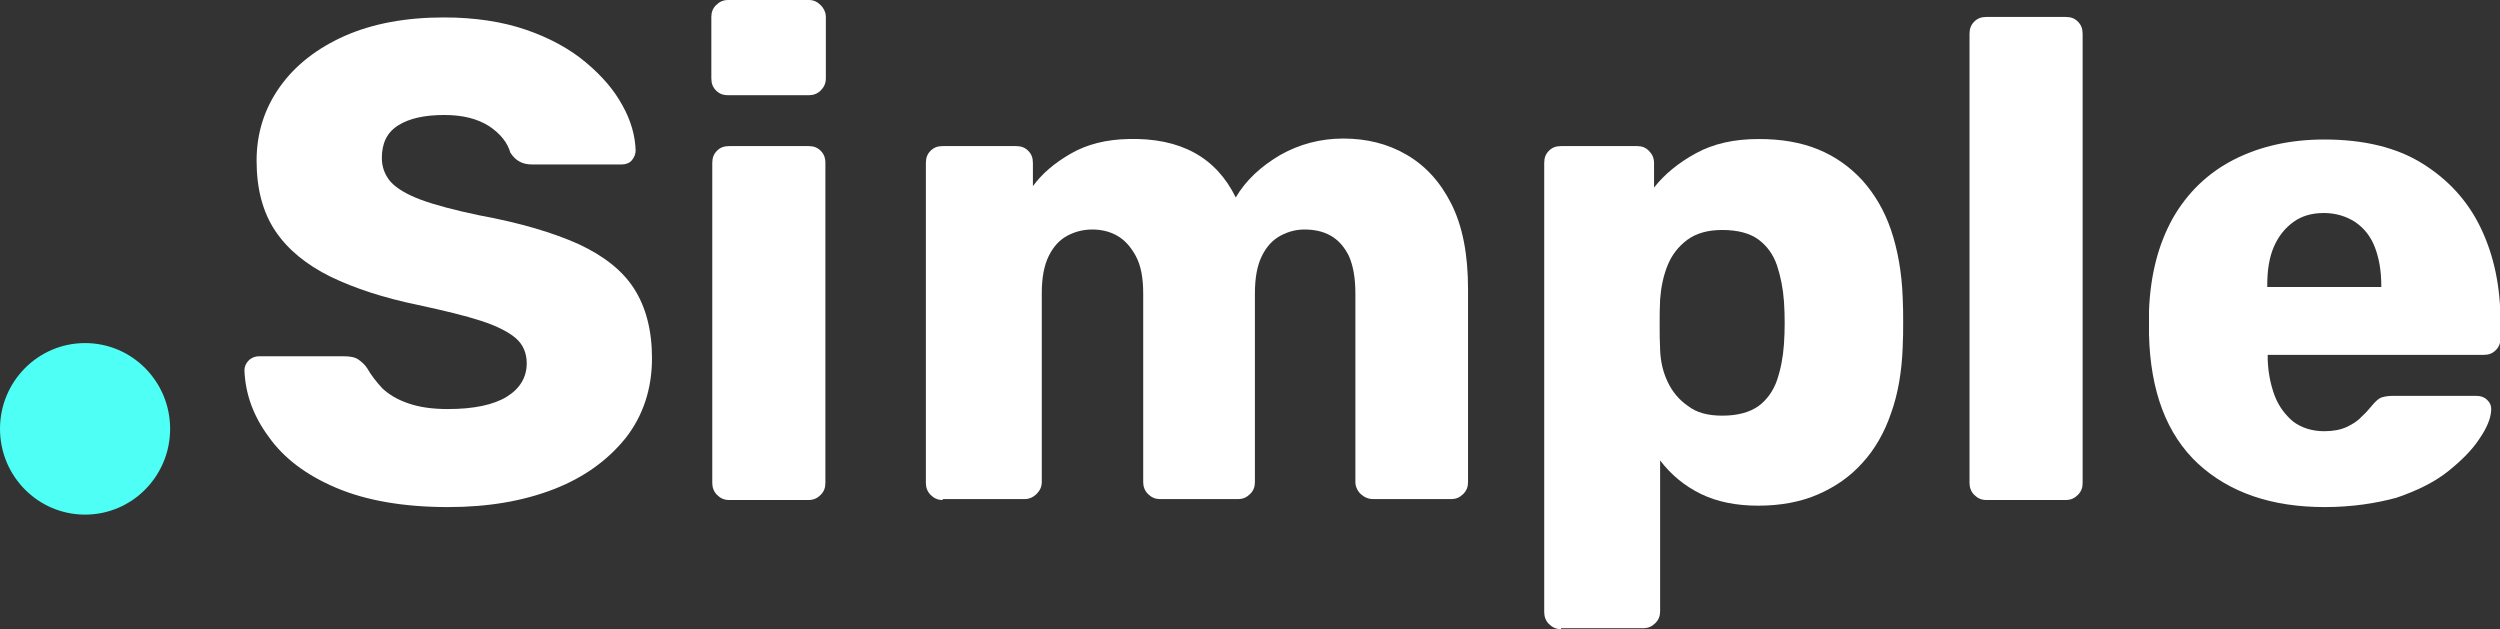 <svg width="302" height="76" viewBox="0 0 302 76" fill="none" xmlns="http://www.w3.org/2000/svg">
<rect x="0" y="0" width="302" height="76" fill="#333333" stroke="none"/>
<g clip-path="url(#clip0_222_8039)">
<path d="M54.144 61.255C48.724 61.255 44.208 60.458 40.594 58.921C36.981 57.384 34.271 55.335 32.464 52.773C30.601 50.268 29.641 47.593 29.528 44.746C29.528 44.291 29.698 43.892 30.036 43.551C30.375 43.209 30.827 43.038 31.278 43.038H41.554C42.288 43.038 42.909 43.152 43.304 43.437C43.699 43.721 44.094 44.063 44.377 44.518C44.828 45.315 45.45 46.112 46.184 46.909C46.974 47.649 47.99 48.276 49.345 48.731C50.644 49.187 52.225 49.414 54.088 49.414C57.249 49.414 59.621 48.902 61.202 47.934C62.782 46.966 63.629 45.6 63.629 43.892C63.629 42.64 63.178 41.615 62.331 40.875C61.484 40.135 60.072 39.395 58.153 38.769C56.233 38.142 53.636 37.516 50.474 36.833C46.353 35.979 42.852 34.84 39.917 33.417C37.037 31.994 34.779 30.172 33.254 27.895C31.73 25.618 30.996 22.771 30.996 19.413C30.996 16.054 31.956 13.094 33.819 10.475C35.682 7.856 38.336 5.807 41.667 4.327C45.054 2.846 49.007 2.106 53.636 2.106C57.362 2.106 60.694 2.619 63.517 3.587C66.339 4.554 68.767 5.864 70.743 7.515C72.719 9.166 74.187 10.873 75.204 12.752C76.22 14.574 76.728 16.395 76.784 18.16C76.784 18.616 76.615 19.014 76.333 19.356C76.05 19.697 75.599 19.868 75.091 19.868H64.307C63.686 19.868 63.178 19.754 62.782 19.527C62.331 19.299 61.992 18.957 61.653 18.445C61.315 17.249 60.468 16.168 59.113 15.257C57.701 14.346 55.895 13.891 53.693 13.891C51.321 13.891 49.458 14.289 48.103 15.143C46.748 15.997 46.127 17.306 46.127 19.071C46.127 20.153 46.466 21.121 47.2 21.974C47.934 22.771 49.176 23.512 50.87 24.138C52.563 24.764 54.935 25.39 57.927 26.017C62.895 26.927 66.848 28.123 69.896 29.489C72.945 30.912 75.204 32.677 76.615 34.897C78.026 37.118 78.76 39.907 78.76 43.266C78.76 46.966 77.688 50.211 75.599 52.887C73.453 55.563 70.574 57.669 66.904 59.092C63.234 60.515 59 61.255 54.144 61.255Z" fill="white"/>
<path d="M87.963 11.5C87.342 11.5 86.89 11.329 86.495 10.93C86.1 10.532 85.93 10.076 85.93 9.45V2.049C85.93 1.48 86.1 1.025 86.495 0.626C86.89 0.228 87.342 0 87.963 0H97.73C98.295 0 98.747 0.228 99.142 0.626C99.537 1.025 99.763 1.537 99.763 2.049V9.45C99.763 10.076 99.537 10.532 99.142 10.93C98.747 11.329 98.239 11.5 97.73 11.5H87.963ZM88.076 60.401C87.455 60.401 87.003 60.174 86.608 59.775C86.213 59.377 86.043 58.864 86.043 58.352V19.697C86.043 19.071 86.213 18.616 86.608 18.217C87.003 17.819 87.455 17.648 88.076 17.648H97.674C98.295 17.648 98.747 17.819 99.142 18.217C99.537 18.616 99.707 19.071 99.707 19.697V58.352C99.707 58.921 99.537 59.377 99.142 59.775C98.747 60.174 98.295 60.401 97.674 60.401H88.076Z" fill="white"/>
<path d="M113.878 60.401C113.257 60.401 112.805 60.174 112.41 59.775C112.015 59.377 111.845 58.864 111.845 58.352V19.697C111.845 19.071 112.015 18.616 112.41 18.217C112.805 17.819 113.257 17.648 113.878 17.648H122.742C123.363 17.648 123.815 17.819 124.21 18.217C124.605 18.616 124.775 19.071 124.775 19.697V22.487C125.847 21.007 127.372 19.697 129.348 18.559C131.324 17.42 133.639 16.851 136.292 16.794C142.616 16.623 146.907 19.014 149.278 23.853C150.52 21.747 152.327 20.096 154.641 18.73C156.956 17.42 159.497 16.737 162.263 16.737C165.086 16.737 167.627 17.363 169.885 18.673C172.144 19.982 173.951 21.918 175.306 24.593C176.661 27.269 177.338 30.685 177.338 34.897V58.238C177.338 58.807 177.169 59.263 176.773 59.661C176.378 60.06 175.927 60.288 175.306 60.288H165.877C165.256 60.288 164.804 60.06 164.352 59.661C163.957 59.263 163.731 58.751 163.731 58.238V35.467C163.731 33.531 163.449 32.051 162.941 30.912C162.376 29.774 161.642 28.977 160.739 28.464C159.836 27.952 158.763 27.724 157.577 27.724C156.618 27.724 155.658 27.952 154.698 28.464C153.738 28.977 153.004 29.774 152.44 30.912C151.875 32.051 151.593 33.531 151.593 35.467V58.238C151.593 58.807 151.423 59.263 151.028 59.661C150.633 60.06 150.181 60.288 149.56 60.288H140.131C139.51 60.288 139.059 60.06 138.664 59.661C138.268 59.263 138.099 58.751 138.099 58.238V35.467C138.099 33.531 137.817 32.051 137.196 30.912C136.575 29.774 135.841 28.977 134.937 28.464C134.034 27.952 133.018 27.724 131.945 27.724C130.929 27.724 129.912 27.952 128.953 28.464C127.993 28.977 127.259 29.774 126.694 30.912C126.13 32.051 125.847 33.531 125.847 35.41V58.238C125.847 58.807 125.621 59.263 125.226 59.661C124.831 60.06 124.323 60.288 123.815 60.288H113.878V60.401Z" fill="white"/>
<path d="M188.574 76C187.952 76 187.501 75.772 187.106 75.374C186.71 74.975 186.541 74.463 186.541 73.951V19.697C186.541 19.071 186.71 18.616 187.106 18.217C187.501 17.819 187.952 17.648 188.574 17.648H197.776C198.341 17.648 198.793 17.819 199.188 18.217C199.583 18.616 199.809 19.071 199.809 19.697V22.658C201.107 21.007 202.801 19.64 204.89 18.502C206.979 17.363 209.463 16.794 212.456 16.794C215.166 16.794 217.537 17.192 219.626 18.046C221.715 18.9 223.465 20.153 224.99 21.804C226.458 23.455 227.643 25.447 228.434 27.781C229.224 30.115 229.732 32.848 229.845 35.922C229.902 37.004 229.902 38.029 229.902 38.939C229.902 39.85 229.902 40.875 229.845 41.957C229.732 44.917 229.281 47.593 228.434 49.927C227.643 52.261 226.458 54.31 224.99 55.904C223.522 57.555 221.715 58.807 219.626 59.718C217.537 60.629 215.109 61.085 212.399 61.085C209.746 61.085 207.431 60.629 205.455 59.661C203.479 58.694 201.841 57.327 200.543 55.62V73.837C200.543 74.406 200.374 74.861 199.978 75.26C199.583 75.658 199.131 75.886 198.51 75.886H188.574V76ZM208.052 50.211C209.915 50.211 211.327 49.813 212.399 49.073C213.416 48.333 214.206 47.251 214.658 45.942C215.109 44.632 215.392 43.152 215.505 41.558C215.617 39.85 215.617 38.142 215.505 36.434C215.392 34.84 215.109 33.417 214.658 32.051C214.206 30.742 213.472 29.717 212.399 28.92C211.383 28.18 209.915 27.781 208.052 27.781C206.302 27.781 204.89 28.18 203.818 28.977C202.745 29.774 201.954 30.799 201.446 32.051C200.938 33.303 200.656 34.67 200.543 36.15C200.486 37.175 200.486 38.199 200.486 39.167C200.486 40.135 200.486 41.217 200.543 42.298C200.599 43.664 200.882 44.917 201.446 46.112C202.011 47.308 202.801 48.276 203.874 49.016C204.947 49.87 206.358 50.211 208.052 50.211Z" fill="white"/>
<path d="M239.951 60.401C239.33 60.401 238.879 60.174 238.483 59.775C238.088 59.377 237.919 58.864 237.919 58.352V4.099C237.919 3.473 238.088 3.017 238.483 2.619C238.879 2.22 239.33 2.049 239.951 2.049H249.549C250.17 2.049 250.622 2.22 251.017 2.619C251.412 3.017 251.582 3.473 251.582 4.099V58.352C251.582 58.921 251.412 59.377 251.017 59.775C250.622 60.174 250.17 60.401 249.549 60.401H239.951Z" fill="white"/>
<path d="M280.828 61.255C274.392 61.255 269.31 59.491 265.528 56.018C261.745 52.488 259.769 47.308 259.599 40.419C259.599 40.021 259.599 39.566 259.599 38.939C259.599 38.313 259.599 37.858 259.599 37.516C259.769 33.19 260.729 29.489 262.479 26.358C264.229 23.284 266.713 20.893 269.818 19.299C272.924 17.705 276.594 16.851 280.772 16.851C285.571 16.851 289.523 17.819 292.628 19.754C295.733 21.69 298.105 24.252 299.685 27.554C301.266 30.855 302.057 34.613 302.057 38.825V40.818C302.057 41.444 301.887 41.9 301.492 42.298C301.097 42.697 300.645 42.867 300.024 42.867H273.94C273.94 42.924 273.94 42.981 273.94 43.095C273.94 43.209 273.94 43.323 273.94 43.437C273.996 45.031 274.279 46.454 274.787 47.82C275.295 49.13 276.085 50.154 277.045 50.951C278.062 51.691 279.304 52.09 280.772 52.09C281.844 52.09 282.748 51.919 283.482 51.578C284.216 51.236 284.837 50.837 285.288 50.325C285.796 49.87 286.135 49.471 286.417 49.13C286.926 48.503 287.321 48.162 287.603 48.048C287.885 47.934 288.394 47.82 289.015 47.82H299.121C299.685 47.82 300.137 47.991 300.476 48.333C300.815 48.674 300.984 49.073 300.927 49.642C300.871 50.553 300.419 51.691 299.516 53.001C298.669 54.31 297.371 55.62 295.733 56.929C294.096 58.238 292.007 59.263 289.523 60.117C287.039 60.8 284.103 61.255 280.828 61.255ZM273.884 34.67H287.66V34.499C287.66 32.677 287.377 31.14 286.869 29.831C286.361 28.521 285.571 27.554 284.498 26.814C283.425 26.13 282.183 25.732 280.715 25.732C279.304 25.732 278.062 26.073 277.045 26.814C276.029 27.554 275.239 28.521 274.674 29.831C274.109 31.14 273.884 32.677 273.884 34.499V34.67Z" fill="white"/>
<path d="M10.276 62.166C15.951 62.166 20.551 57.528 20.551 51.805C20.551 46.083 15.951 41.444 10.276 41.444C4.601 41.444 0 46.083 0 51.805C0 57.528 4.601 62.166 10.276 62.166Z" fill="#4DFFF5"/>
</g>
<defs>
<clipPath id="clip0_222_8039">
<rect width="302" height="76" fill="white"/>
</clipPath>
</defs>
</svg>
